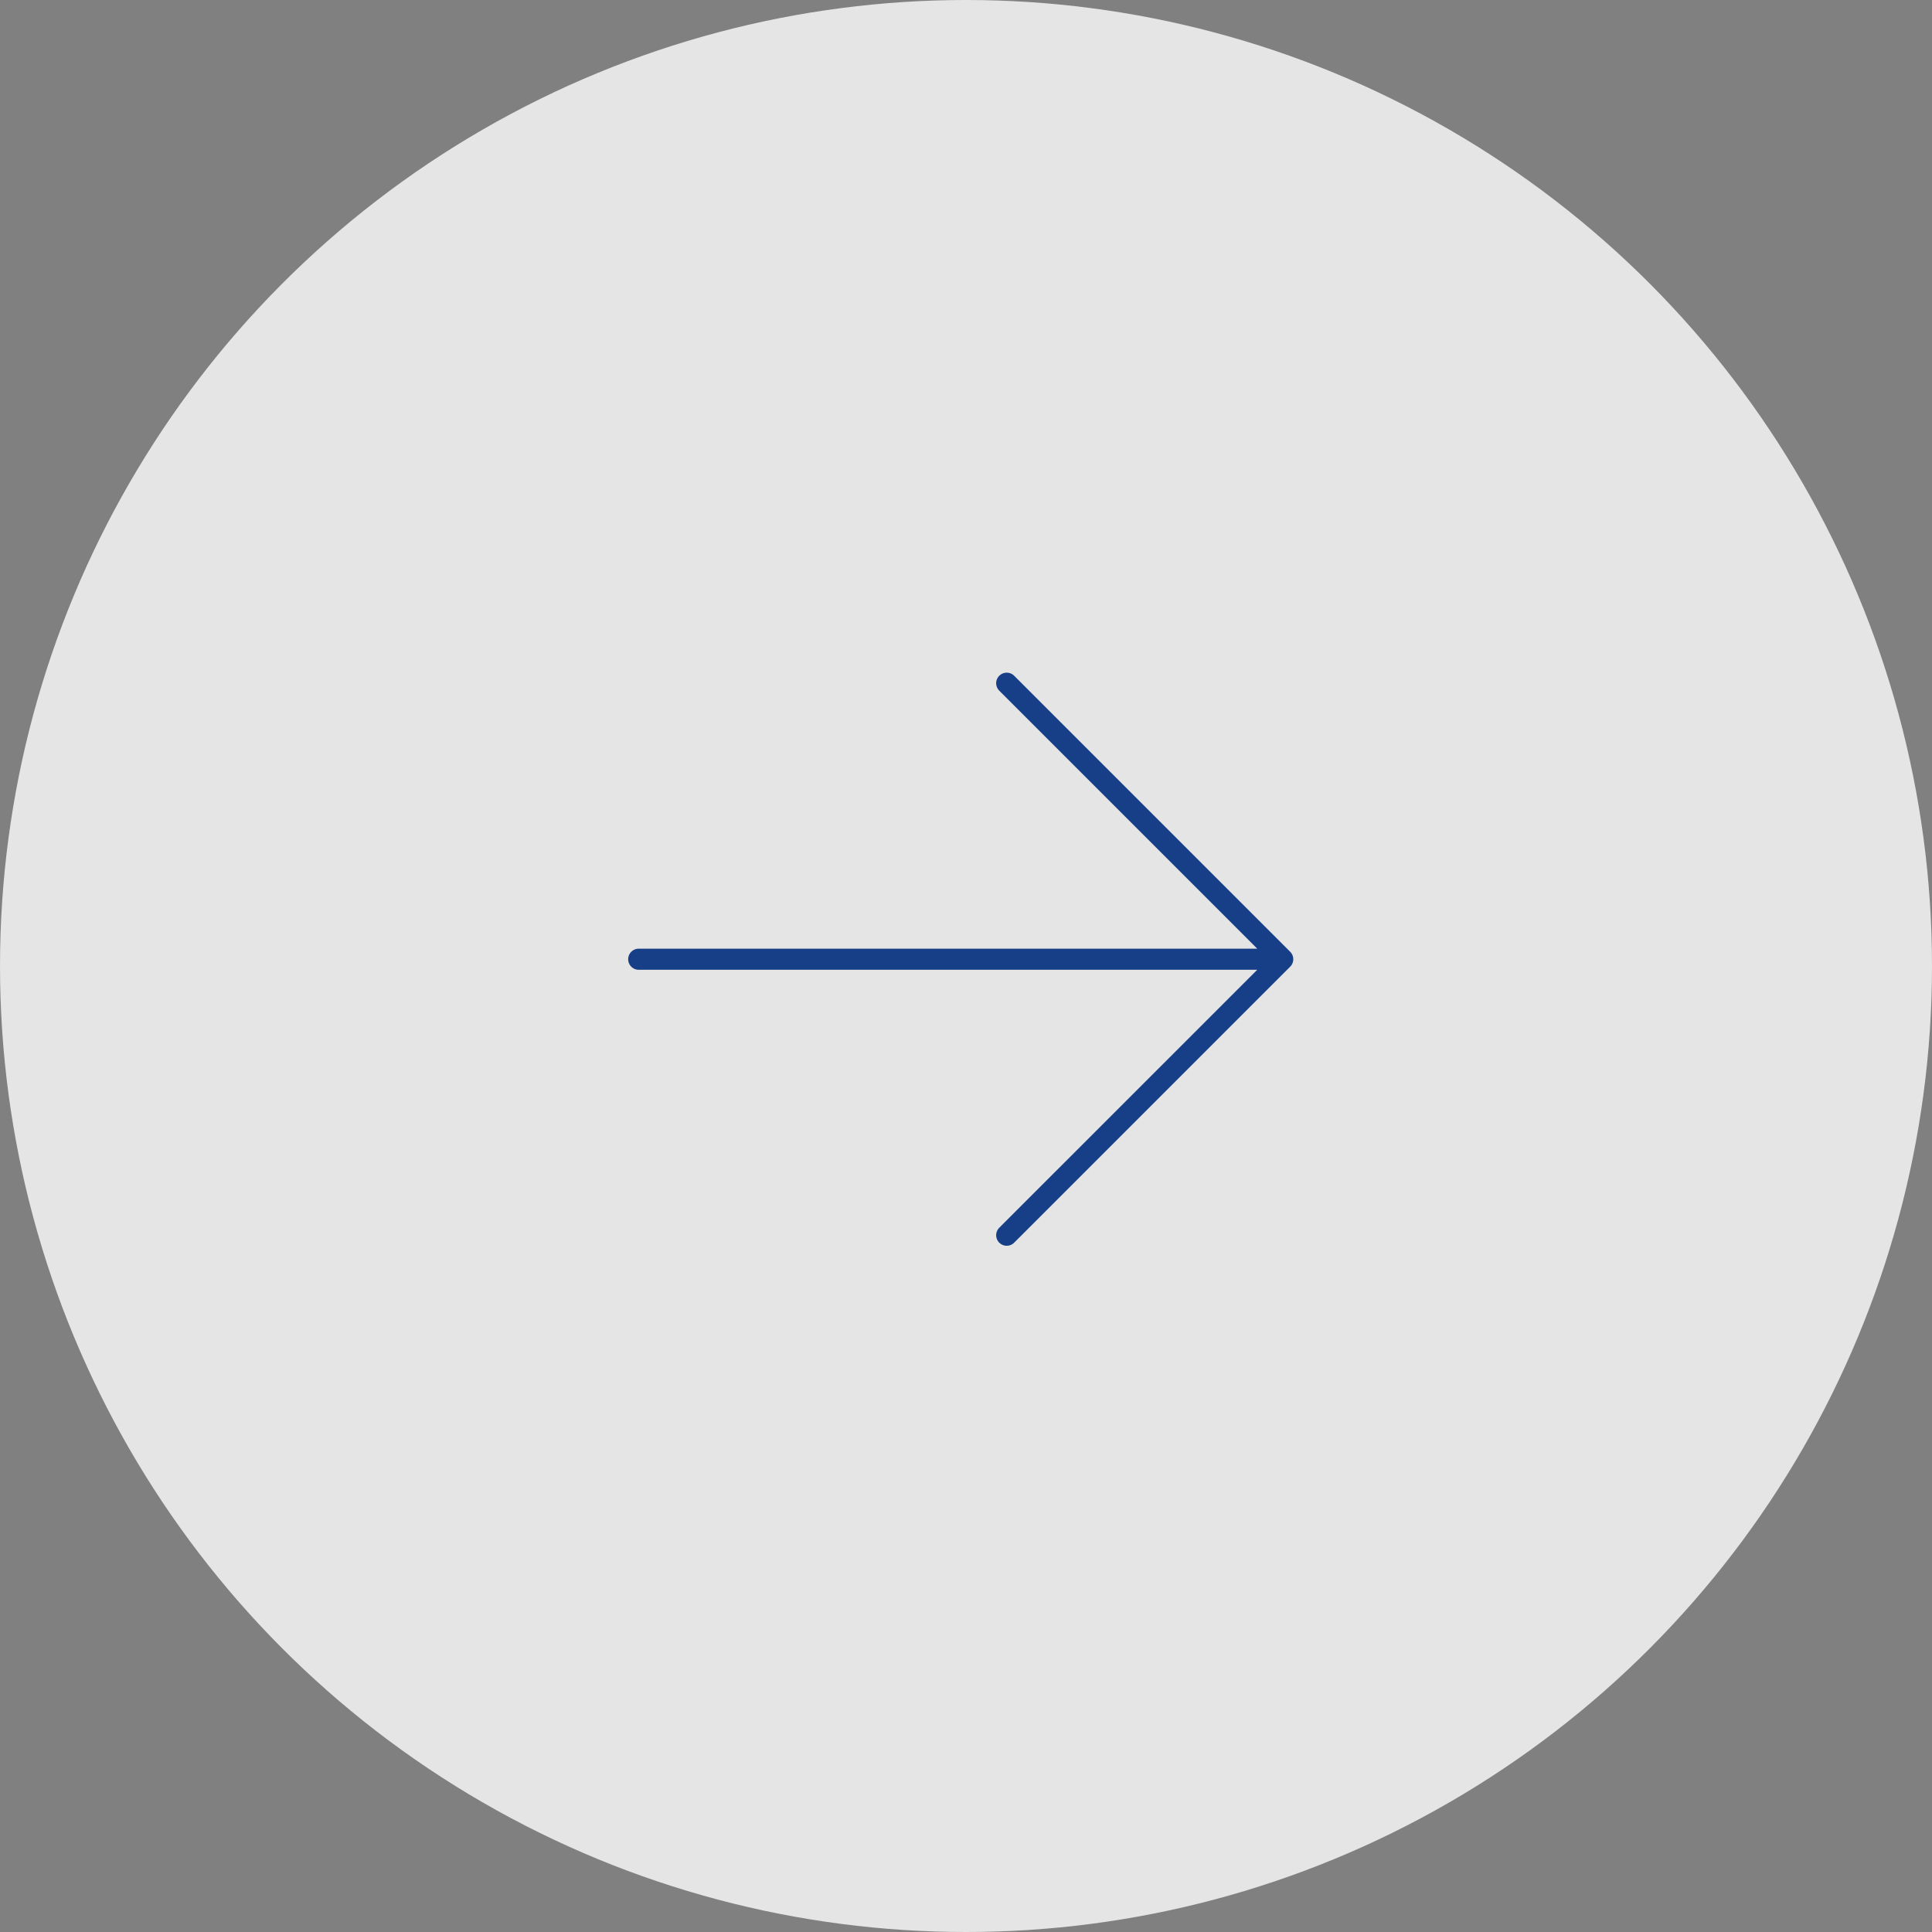 <?xml version="1.0" encoding="UTF-8"?>
<svg width="122px" height="122px" viewBox="0 0 122 122" version="1.1" xmlns="http://www.w3.org/2000/svg" xmlns:xlink="http://www.w3.org/1999/xlink">
    <rect x="0" y="0" width="122" height="122" fill="#808080" stroke="none"/>
    <title>icon-arrow-huge</title>
    <g id="Page-1" stroke="none" stroke-width="1" fill="none" fill-rule="evenodd">
        <g id="Group-1051">
            <circle id="Oval" fill-opacity="0.79" fill="#FFFFFF" fill-rule="nonzero" cx="61" cy="61" r="61"></circle>
            <path d="M81,60.572 L40.333,60.572 M81,60.572 L63.571,43.143 M81,60.572 L63.571,78" id="Shape" stroke="#163F87" stroke-width="1.333" stroke-linecap="round" stroke-linejoin="round"></path>
        </g>
    </g>
</svg>